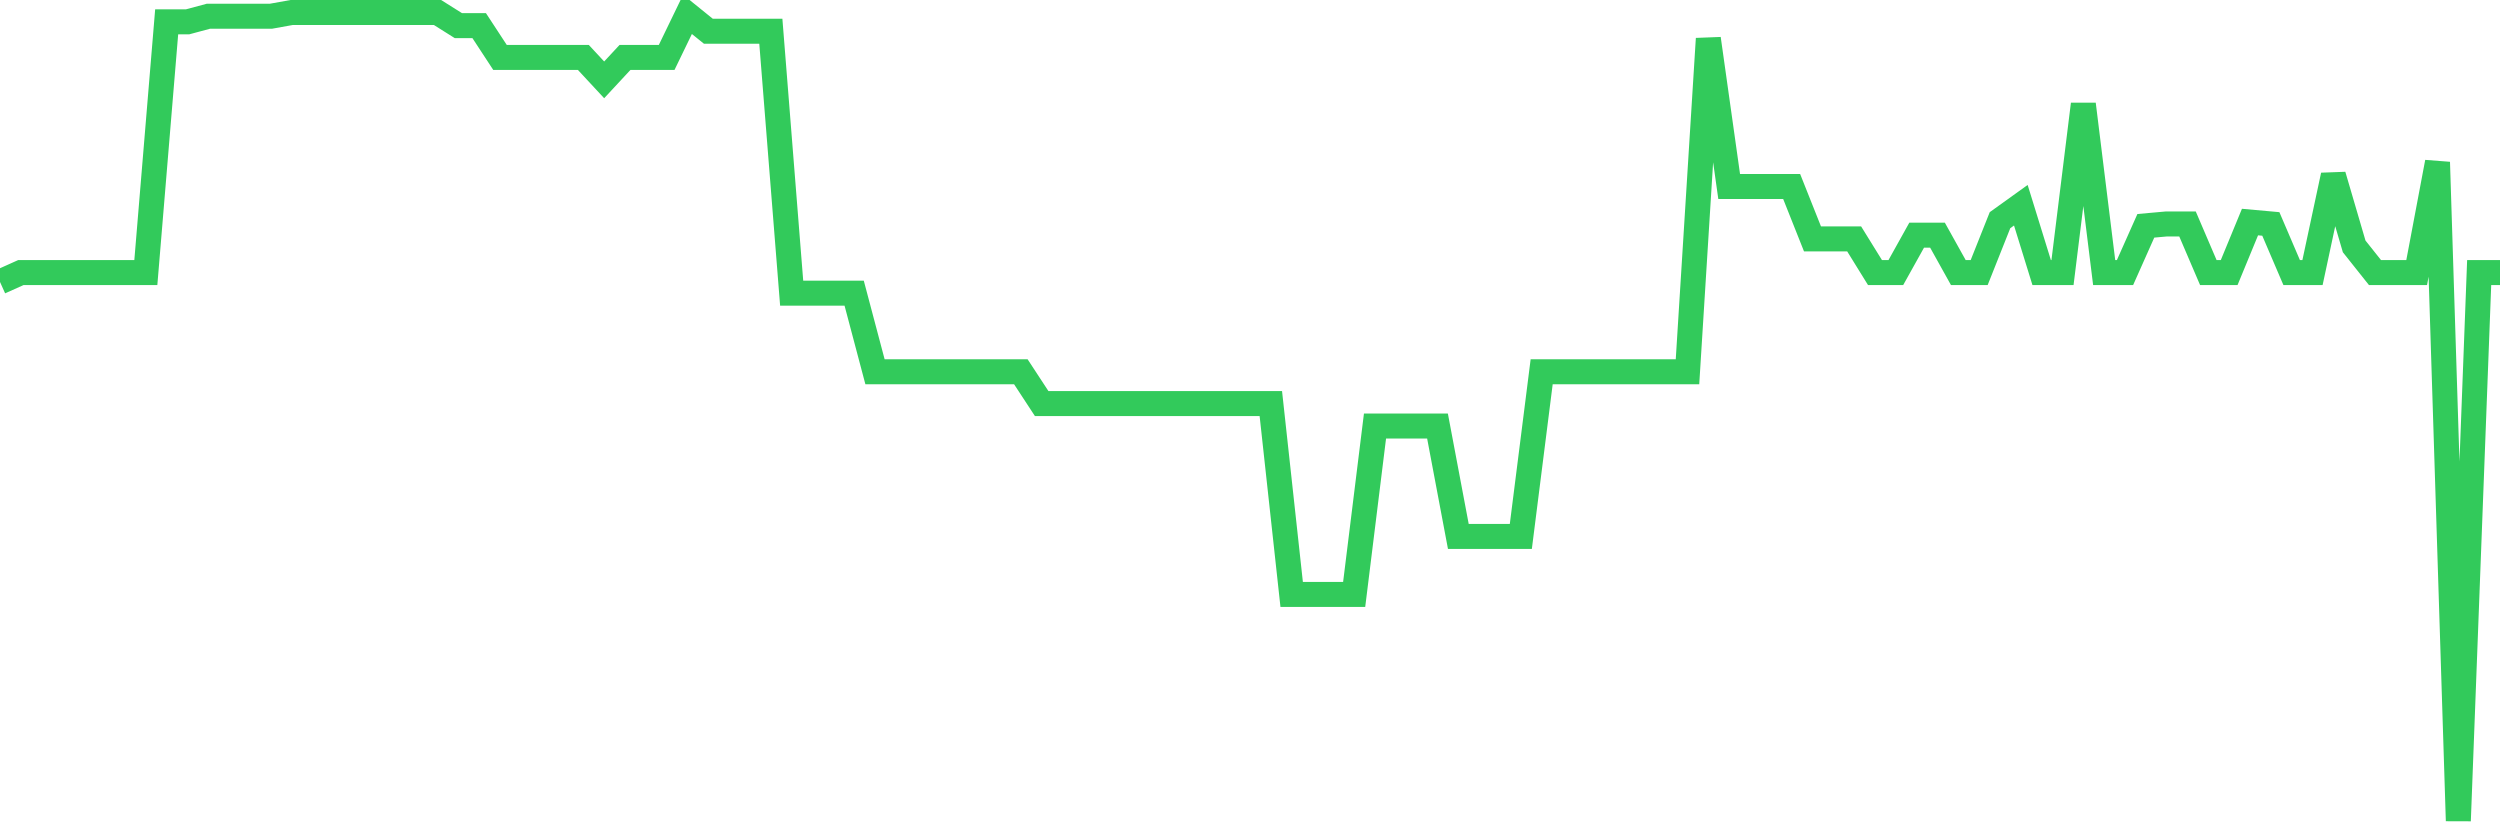 <svg
  xmlns="http://www.w3.org/2000/svg"
  xmlns:xlink="http://www.w3.org/1999/xlink"
  width="120"
  height="40"
  viewBox="0 0 120 40"
  preserveAspectRatio="none"
>
  <polyline
    points="0,13.533 1,13.084 2,13.084 3,13.084 4,13.084 5,13.084 6,13.084 7,13.084 8,1.049 9,1.049 10,0.78 11,0.78 12,0.78 13,0.78 14,0.6 15,0.6 16,0.6 17,0.6 18,0.6 19,0.6 20,0.6 21,0.6 22,1.229 23,1.229 24,2.756 25,2.756 26,2.756 27,2.756 28,2.756 29,3.833 30,2.756 31,2.756 32,2.756 33,0.69 34,1.498 35,1.498 36,1.498 37,1.498 38,14.072 39,14.072 40,14.072 41,14.072 42,17.844 43,17.844 44,17.844 45,17.844 46,17.844 47,17.844 48,17.844 49,17.844 50,19.371 51,19.371 52,19.371 53,19.371 54,19.371 55,19.371 56,19.371 57,19.371 58,19.371 59,19.371 60,19.371 61,19.371 62,28.532 63,28.532 64,28.532 65,28.532 66,20.449 67,20.449 68,20.449 69,20.449 70,25.748 71,25.748 72,25.748 73,25.748 74,17.844 75,17.844 76,17.844 77,17.844 78,17.844 79,17.844 80,17.844 81,17.844 82,1.857 83,8.953 84,8.953 85,8.953 86,8.953 87,11.468 88,11.468 89,11.468 90,13.084 91,13.084 92,11.288 93,11.288 94,13.084 95,13.084 96,10.569 97,9.851 98,13.084 99,13.084 100,5.001 101,13.084 102,13.084 103,10.839 104,10.749 105,10.749 106,13.084 107,13.084 108,10.659 109,10.749 110,13.084 111,13.084 112,8.414 113,11.827 114,13.084 115,13.084 116,13.084 117,7.785 118,39.4 119,13.084 120,13.084"
    fill="none"
    stroke="#32ca5b"
    stroke-width="1.2"
  >
  </polyline>
</svg>